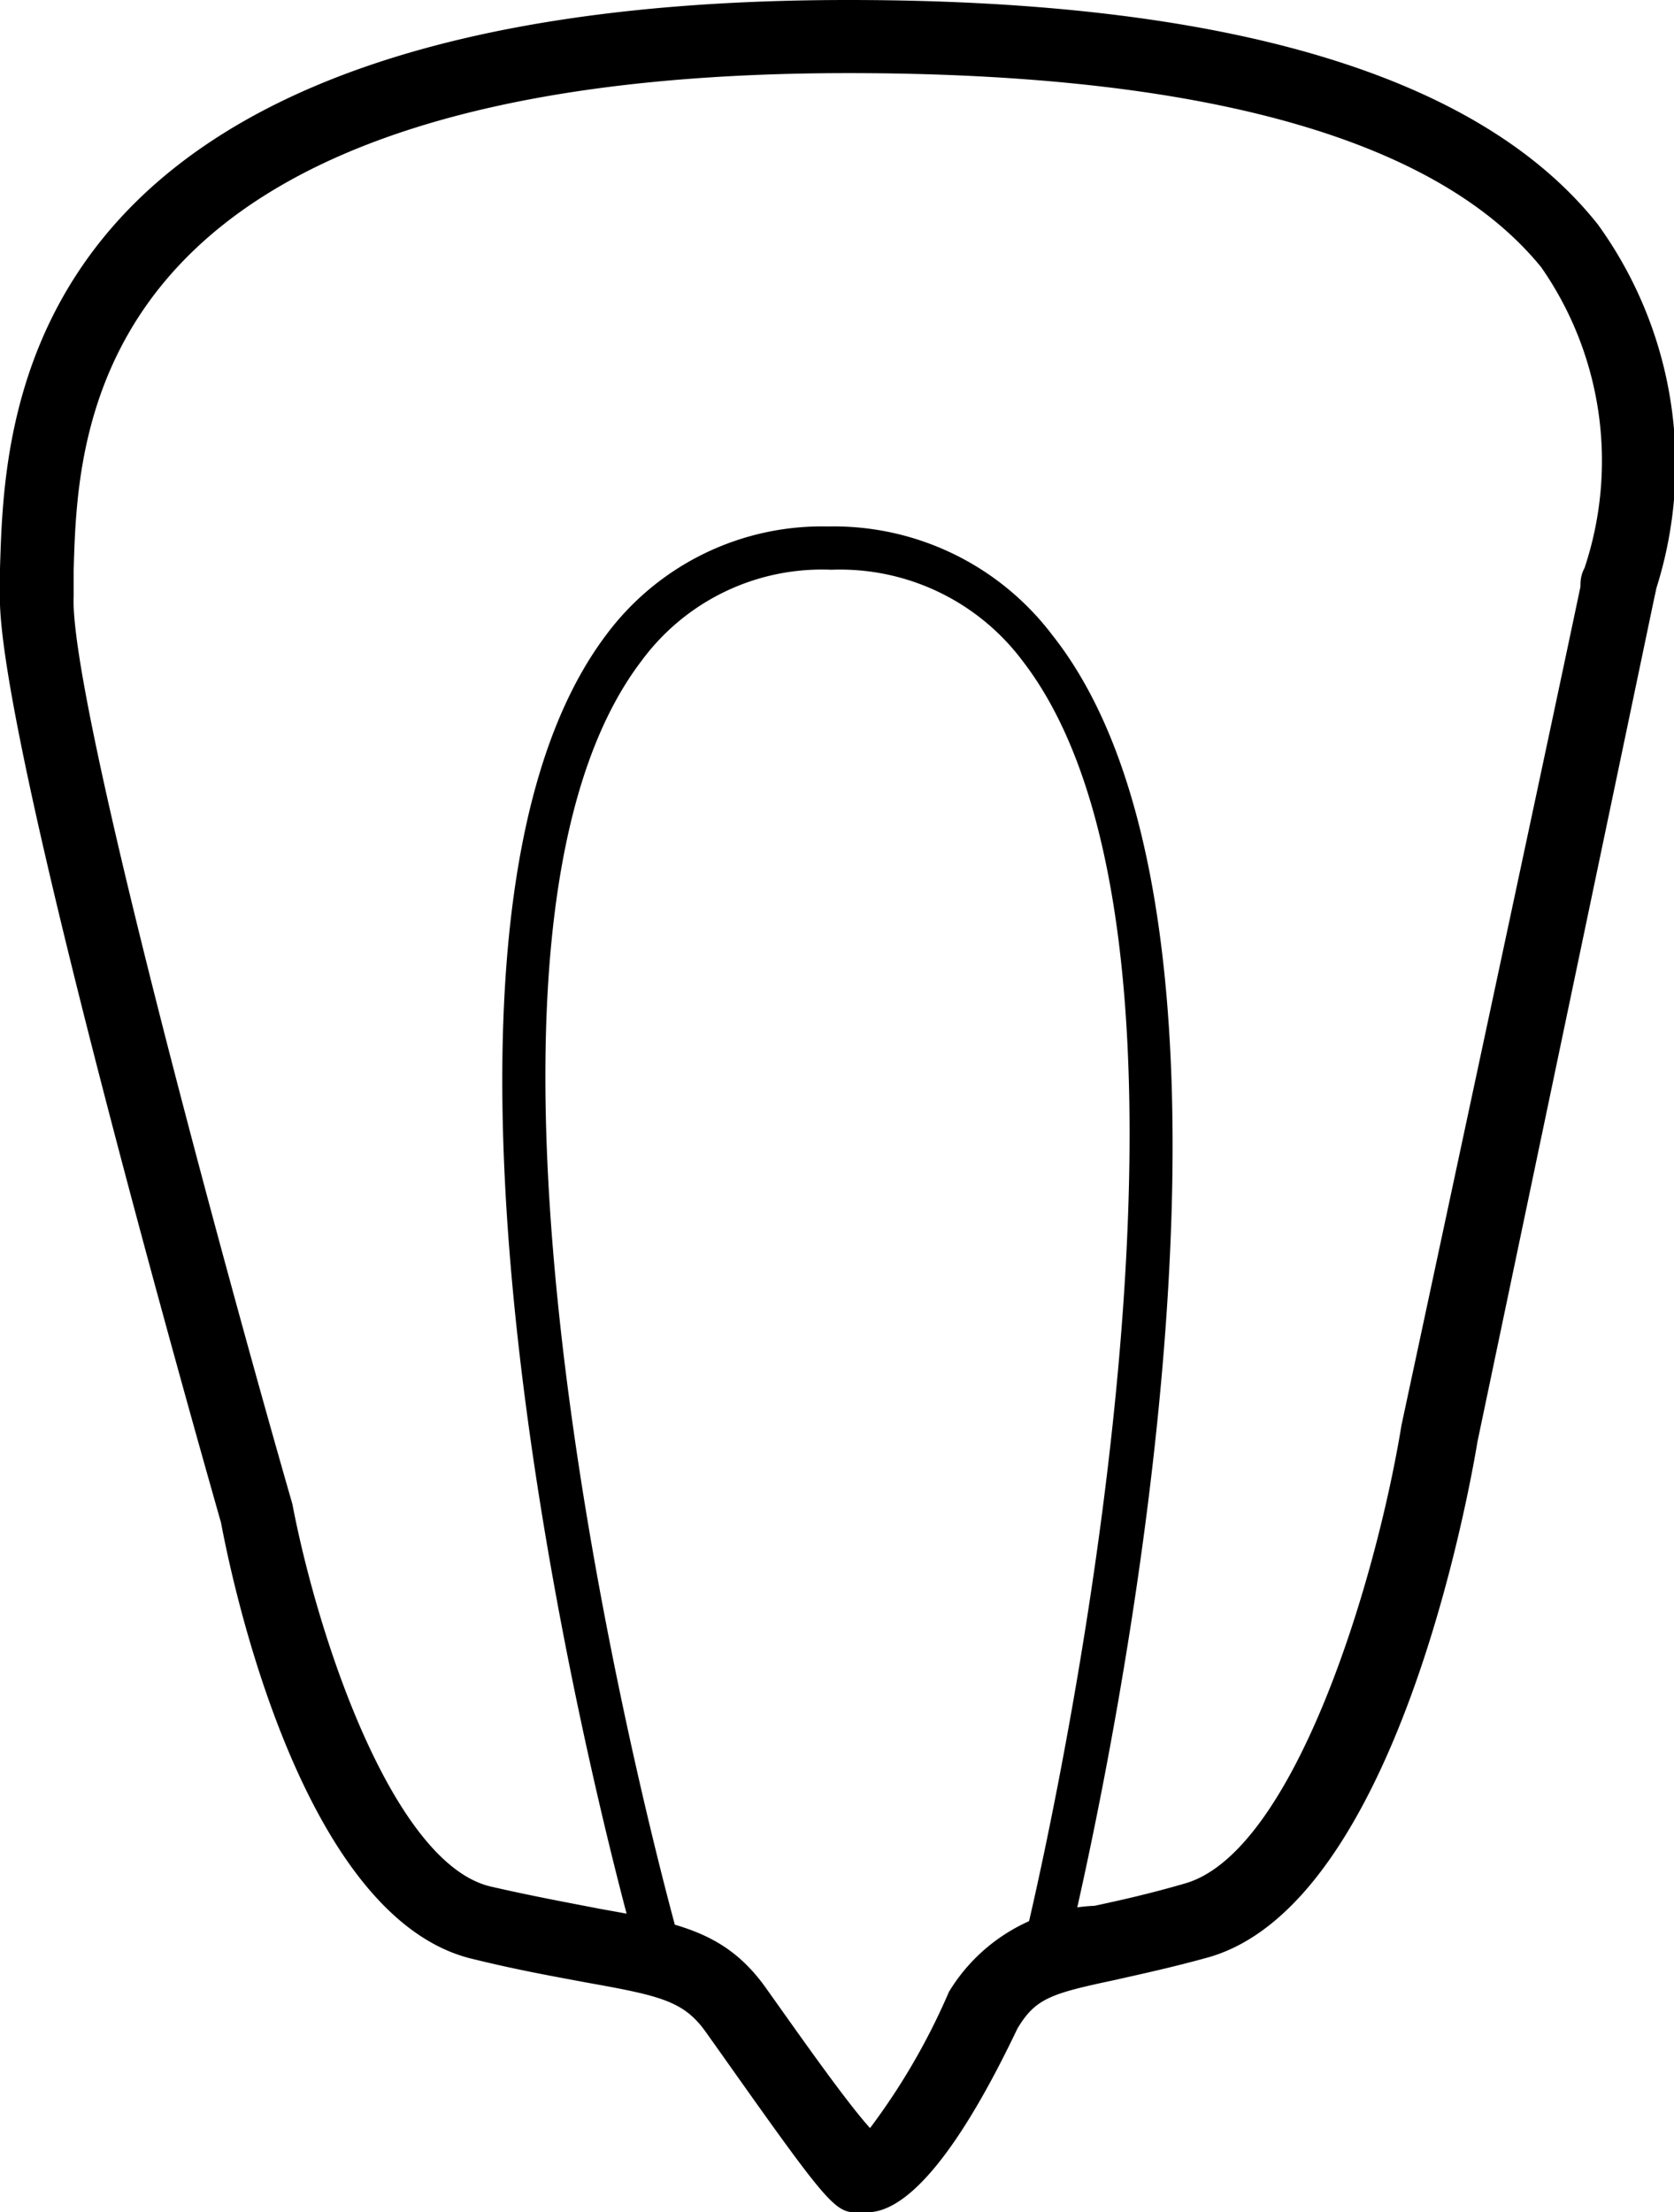 <svg xmlns="http://www.w3.org/2000/svg" viewBox="0 0 28.63 37.82"><g id="Layer_2" data-name="Layer 2"><g id="Layer_1-2" data-name="Layer 1"><g id="subb-grain"><path d="M14.83,37.82a.58.58,0,0,1-.21,0c-.35,0-.55-.26-2.27-2.69l-.27-.38c-.38-.54-.77-.63-2.06-.86-.53-.1-1.16-.21-1.93-.4-3-.7-4.18-6.77-4.31-7.46C3.39,24.66-.1,12.39,0,10.12v-.4C.08,7.06.25,0,14.51,0,21,0,25.31,1.29,27.33,3.84a7,7,0,0,1,1,6.21l-.06.28c-.56,2.68-3,14.31-3,14.31-.13.78-1.38,7.9-4.6,8.82-.65.18-1.17.29-1.61.39-1.08.23-1.35.31-1.66.83C16.07,37.47,15.24,37.82,14.83,37.82ZM14.51,1.25c-13,0-13.18,6-13.25,8.5v.43C1.17,11.92,3.93,22,5,25.71c.45,2.35,1.74,6.15,3.39,6.54.74.17,1.35.28,1.86.38,1.35.24,2.17.39,2.86,1.37l.27.38c.42.59,1.12,1.58,1.5,2a11.31,11.31,0,0,0,1.35-2.33,3.06,3.06,0,0,1,2.49-1.47c.42-.09.92-.2,1.54-.38,1.85-.52,3.26-5.09,3.71-7.84,0,0,2.5-11.66,3.06-14.33,0-.08,0-.19.07-.32a5.79,5.79,0,0,0-.74-5.14C24.58,2.38,20.6,1.25,14.51,1.25Z"/><path d="M18.22,33.48l-.73-.18c.05-.16,4.09-16.7,0-22a3.9,3.9,0,0,0-3.27-1.56h0a3.83,3.83,0,0,0-3.25,1.56c-4,5.25.56,21.54.6,21.71l-.72.2c-.19-.69-4.66-16.82-.48-22.36A4.6,4.6,0,0,1,14.16,9h0A4.69,4.69,0,0,1,18,10.86C22.4,16.42,18.39,32.79,18.22,33.48Z"/></g></g></g></svg>